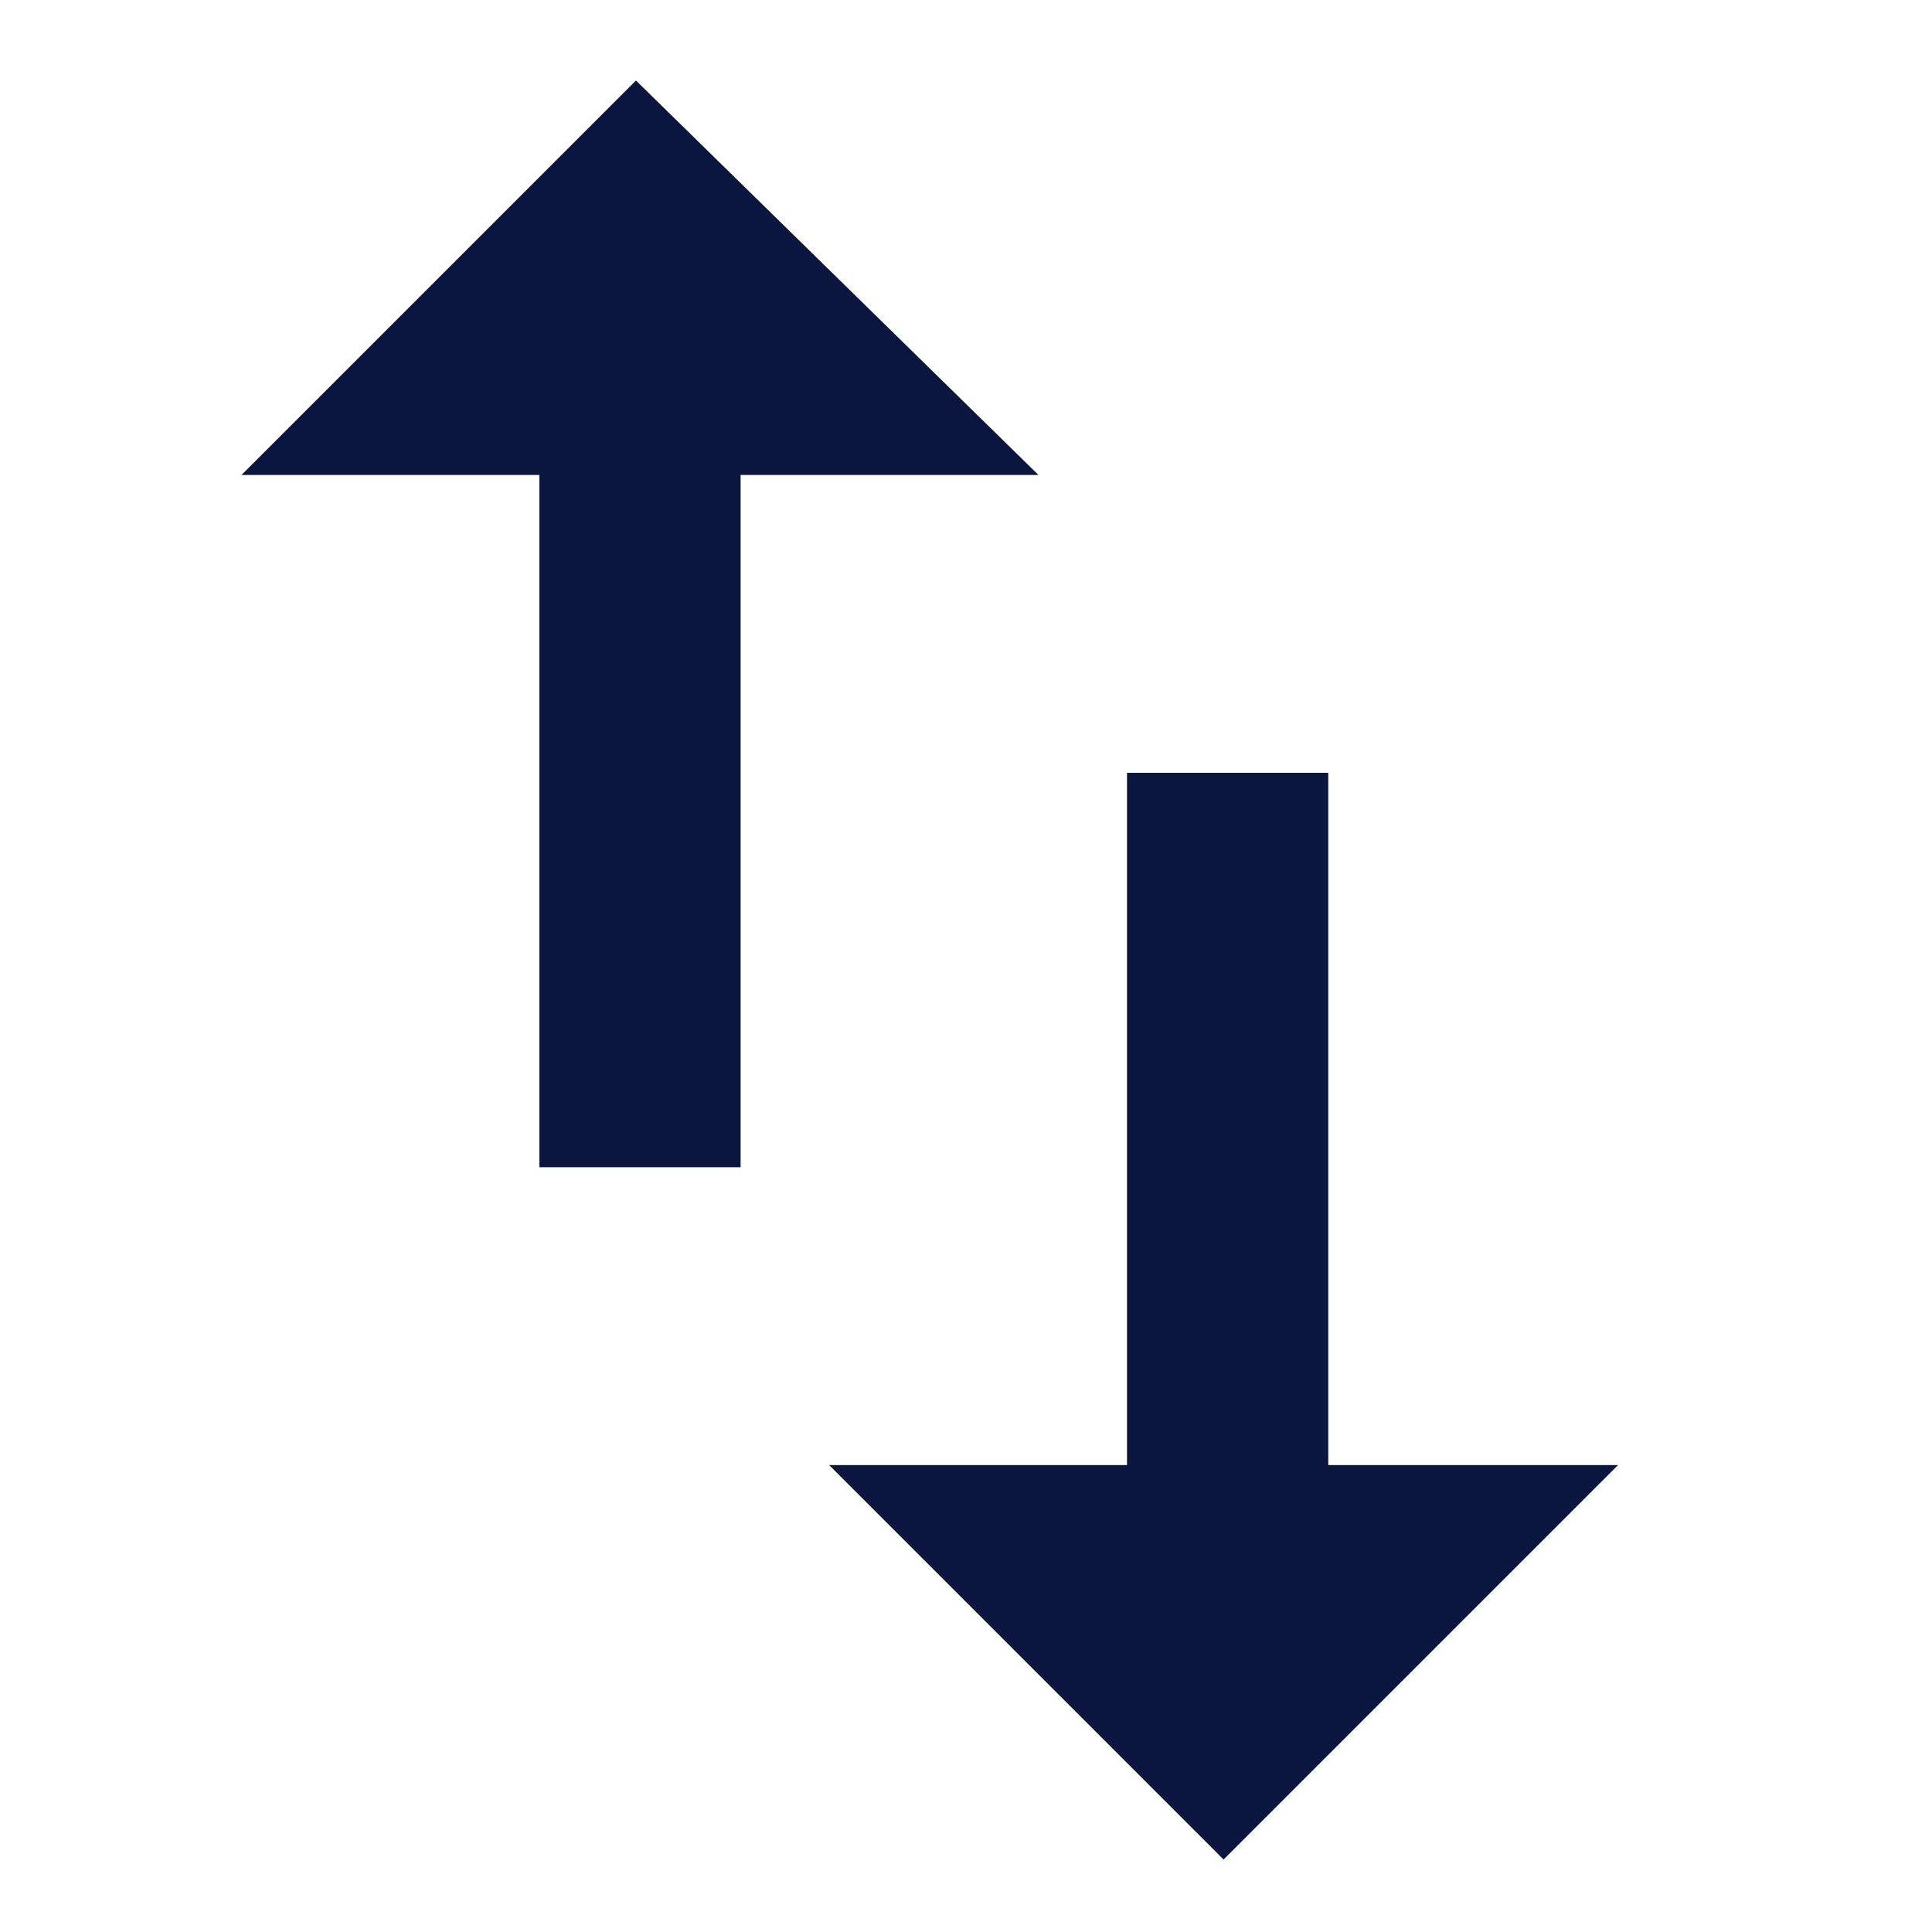 <?xml version="1.0" encoding="utf-8"?>
<!-- Generator: Adobe Illustrator 26.5.0, SVG Export Plug-In . SVG Version: 6.00 Build 0)  -->
<svg version="1.1" id="Layer_1" xmlns="http://www.w3.org/2000/svg" xmlns:xlink="http://www.w3.org/1999/xlink" x="0px" y="0px"
	 viewBox="0 0 24 24" style="enable-background:new 0 0 24 24;" xml:space="preserve">
<style type="text/css">
	.st0{fill:none;}
	.st1{fill:#0A163E;}
</style>
<g id="Group_18" transform="translate(-2425 -218)">
	<rect id="Rectangle_66" x="2425" y="218" class="st0" width="24" height="24"/>
	<path id="Path_365" class="st1" d="M2432.9,219l-4.9,4.9h3.7v8.6h2.5v-8.6h3.7L2432.9,219z M2441.5,236.2v-8.6h-2.5v8.6h-3.7
		l4.9,4.9l4.9-4.9H2441.5z"/>
</g>
</svg>
